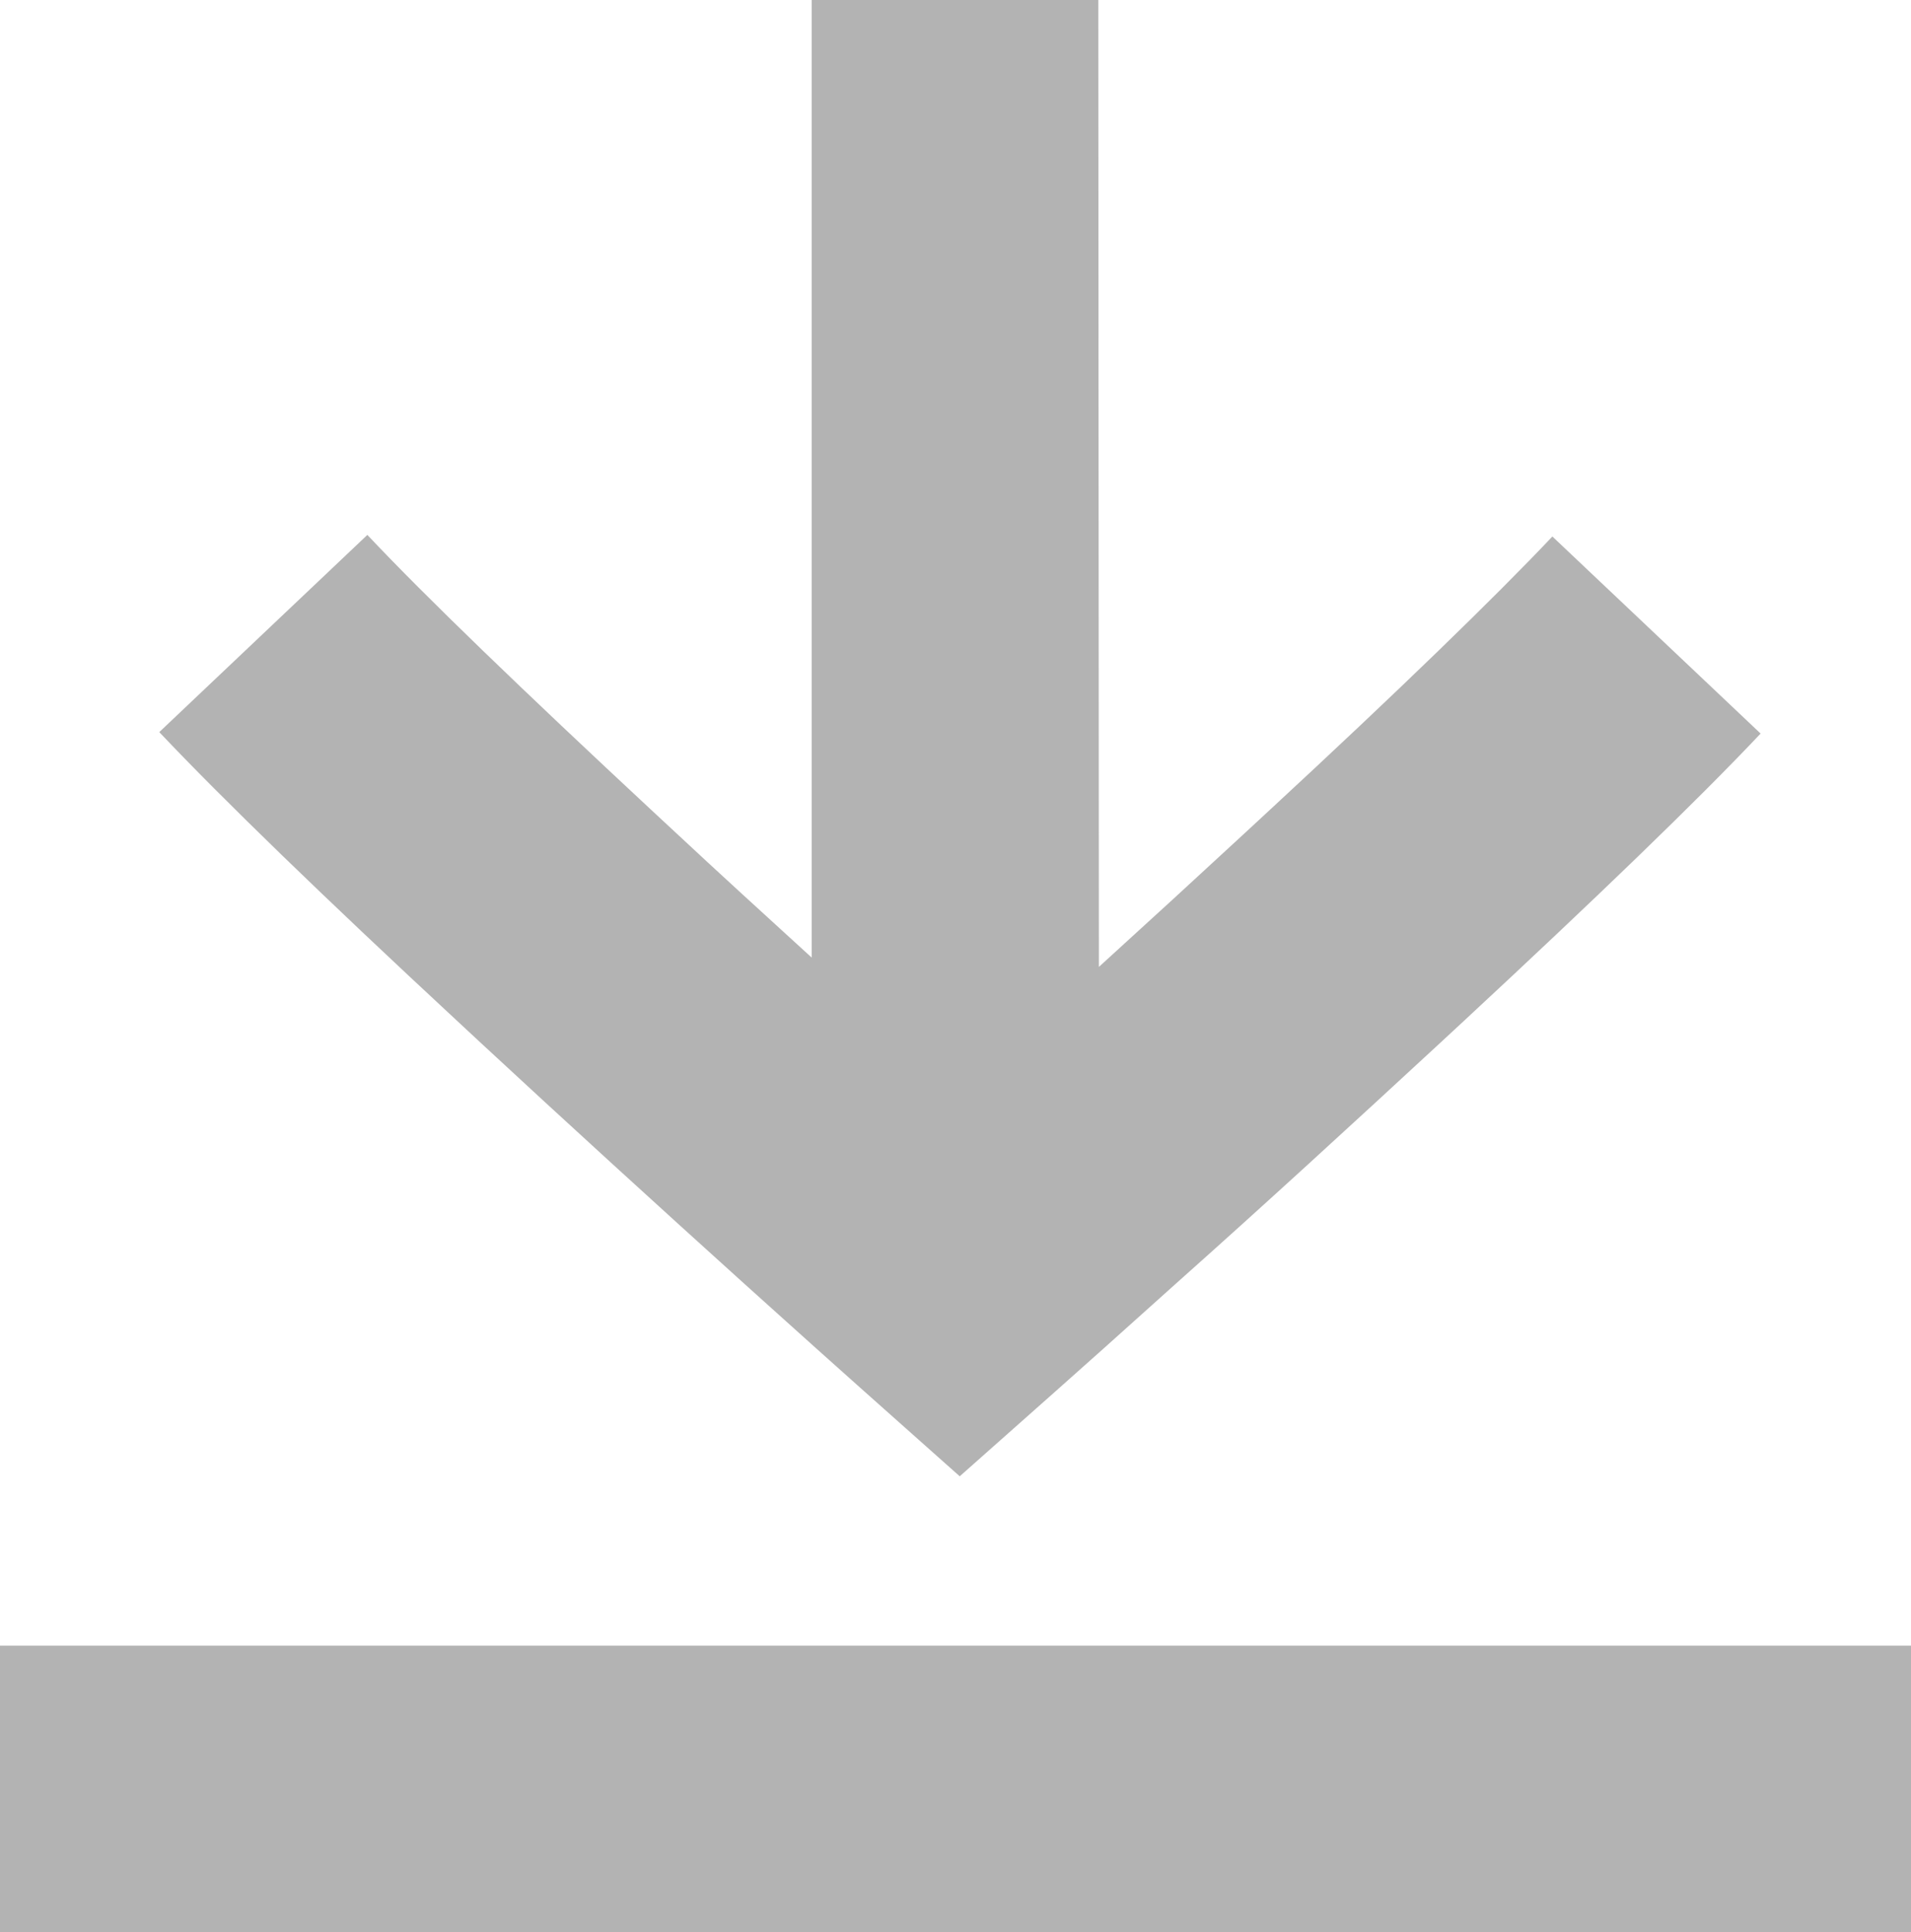 <svg xmlns="http://www.w3.org/2000/svg" width="13.114" height="13.258" viewBox="0 0 13.114 13.258">
  <path id="noun-download-1099790" d="M235.045,111.99c.342-.311.678-.619,1-.917l.175-.162c.865-.8,1.536-1.45,1.937-1.874l1.429,1.352c-.438.464-1.134,1.134-2.028,1.964l-.178.165c-.577.533-1.194,1.1-1.812,1.65-.37.333-.658.59-.824.737l-.654.58-.653-.581c-.165-.147-.454-.405-.824-.739-.617-.557-1.234-1.12-1.811-1.655l-.172-.16c-.9-.835-1.594-1.507-2.033-1.971l1.428-1.353c.4.425,1.076,1.075,1.944,1.883l.169.157c.3.28.617.569.936.86v-6.571h1.967Zm5.573,4.657v1.967H227.5v-1.967Z" transform="translate(-227.504 -105.356)" fill="#b3b3b3"/>
</svg>
